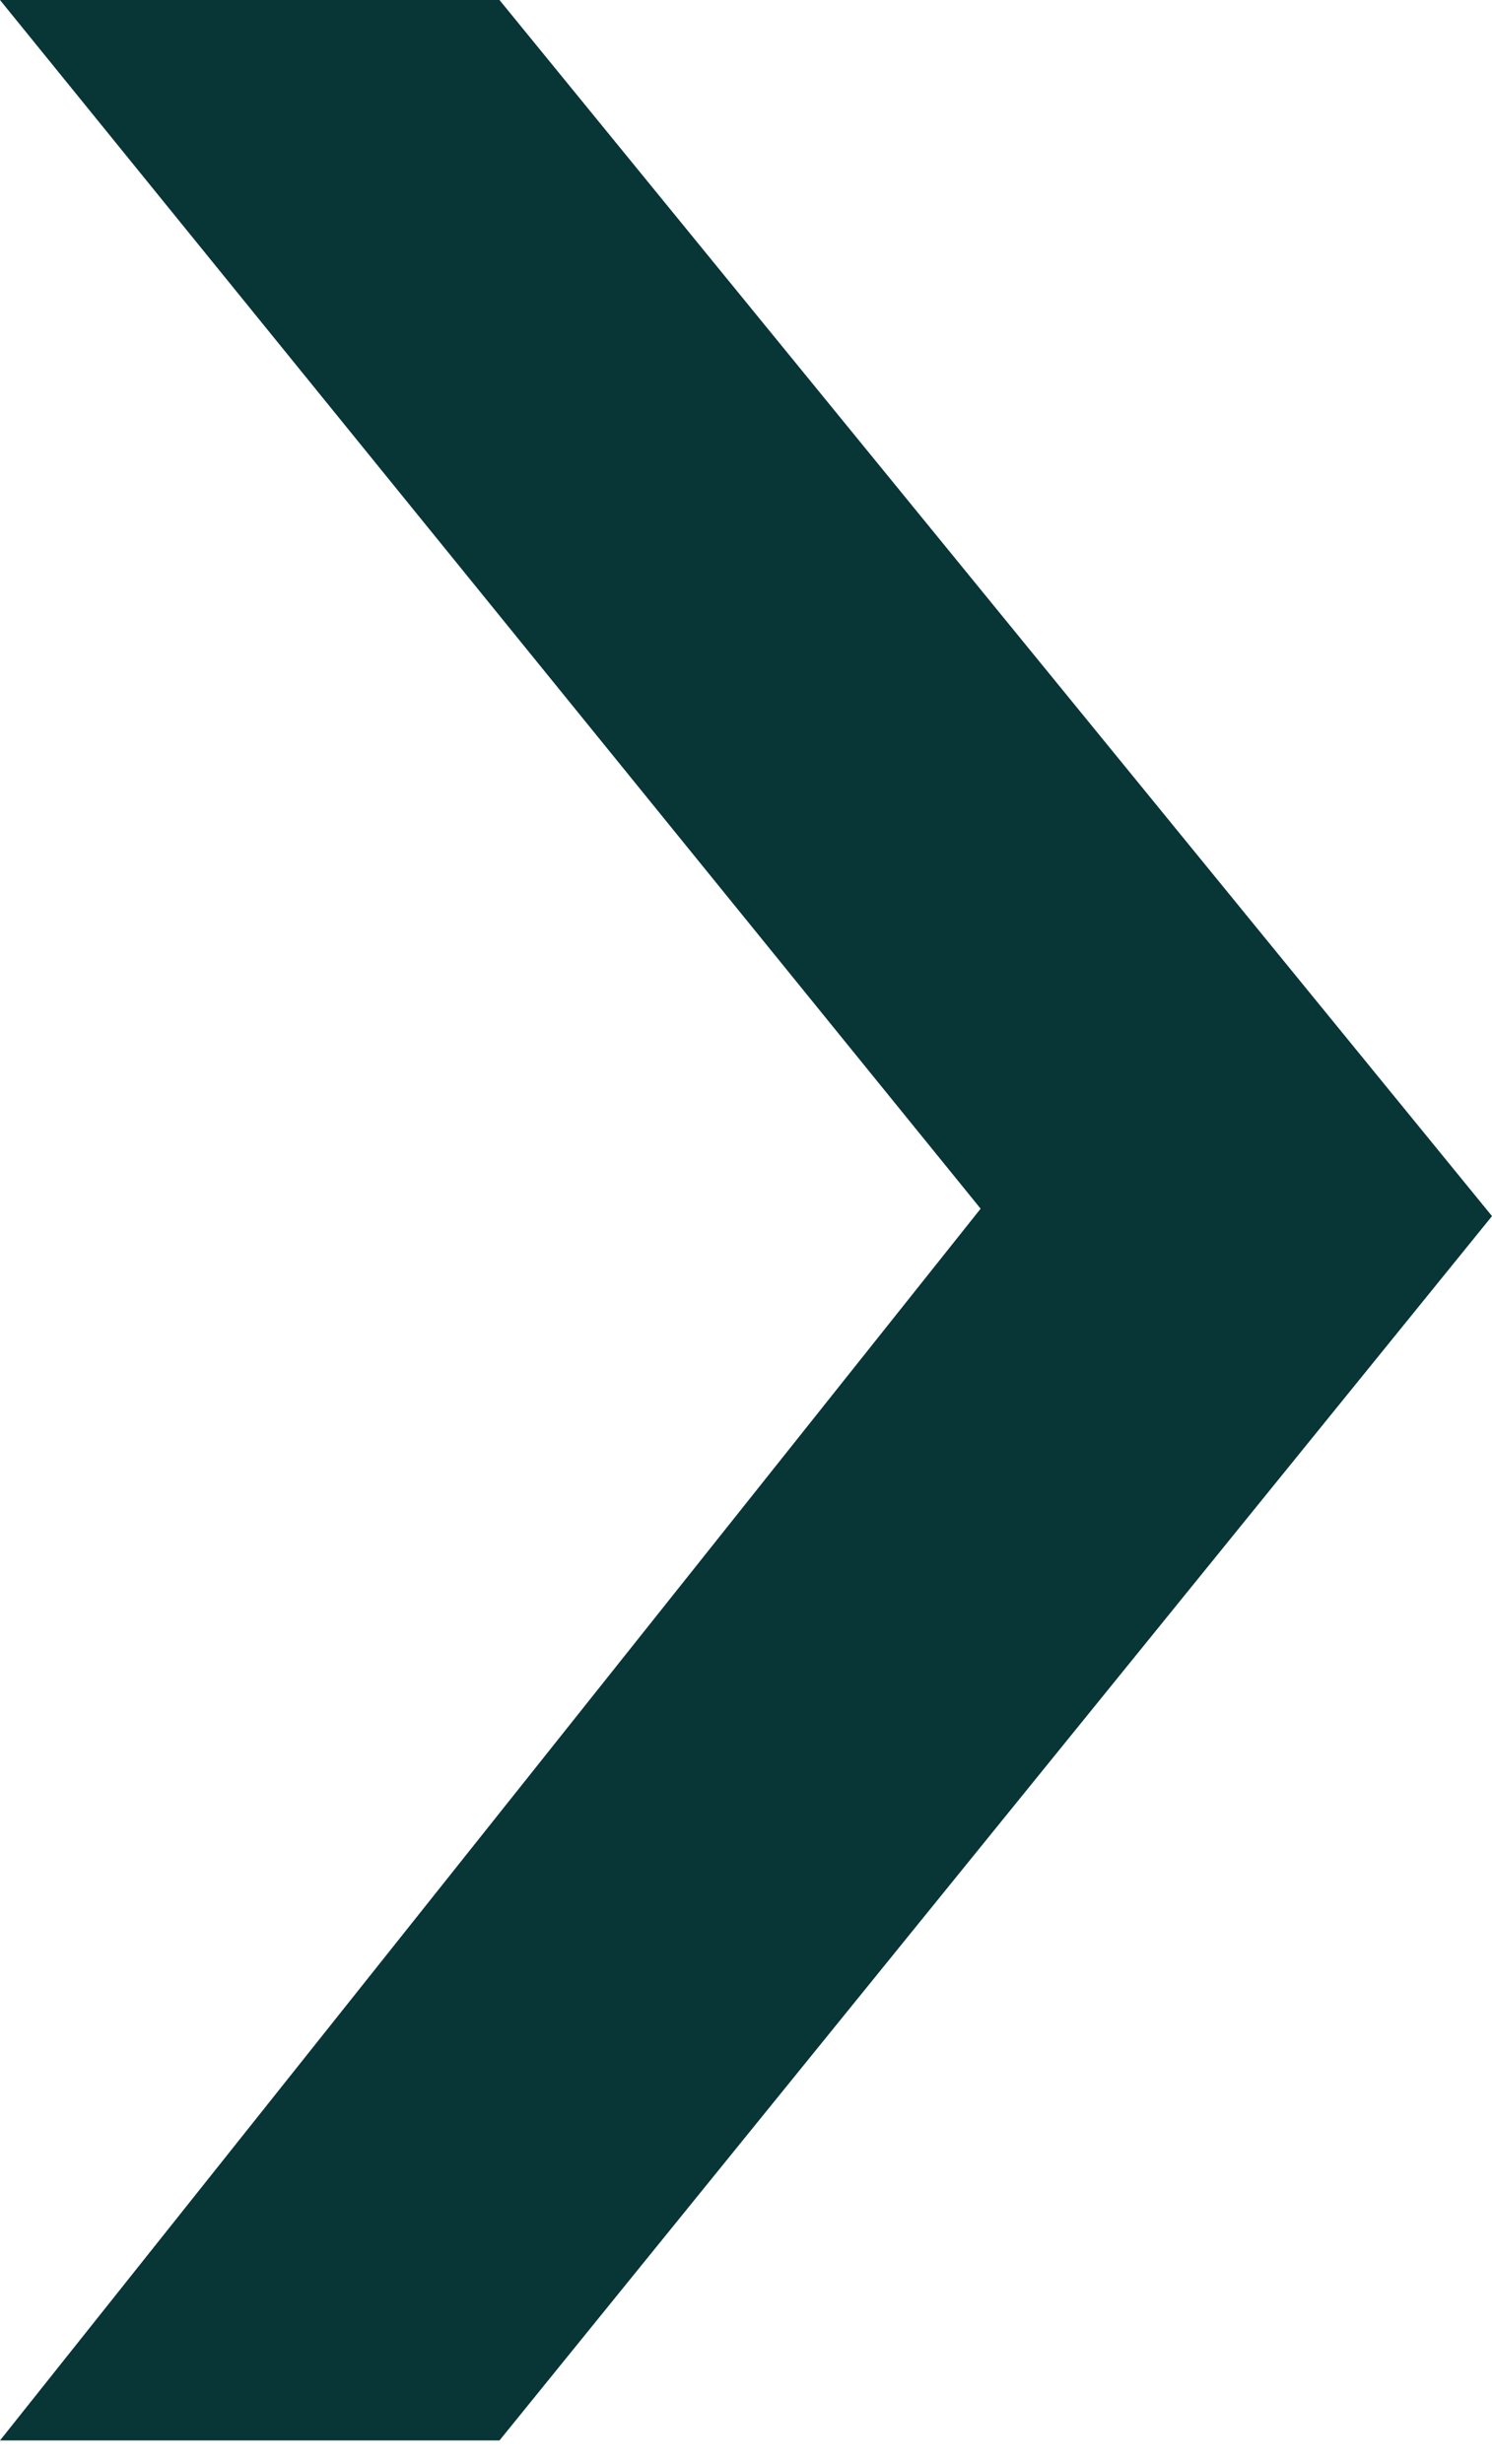 <svg xmlns="http://www.w3.org/2000/svg" width="43" height="71" viewBox="0 0 43 71" fill="none"><path d="M-1.06729e-07 70.323L28.262 34.829L2.99678e-06 -1.86166e-06L14.395 -1.23843e-06L43 35.043L14.395 70.323L-1.06729e-07 70.323Z" fill="#083535"></path></svg>